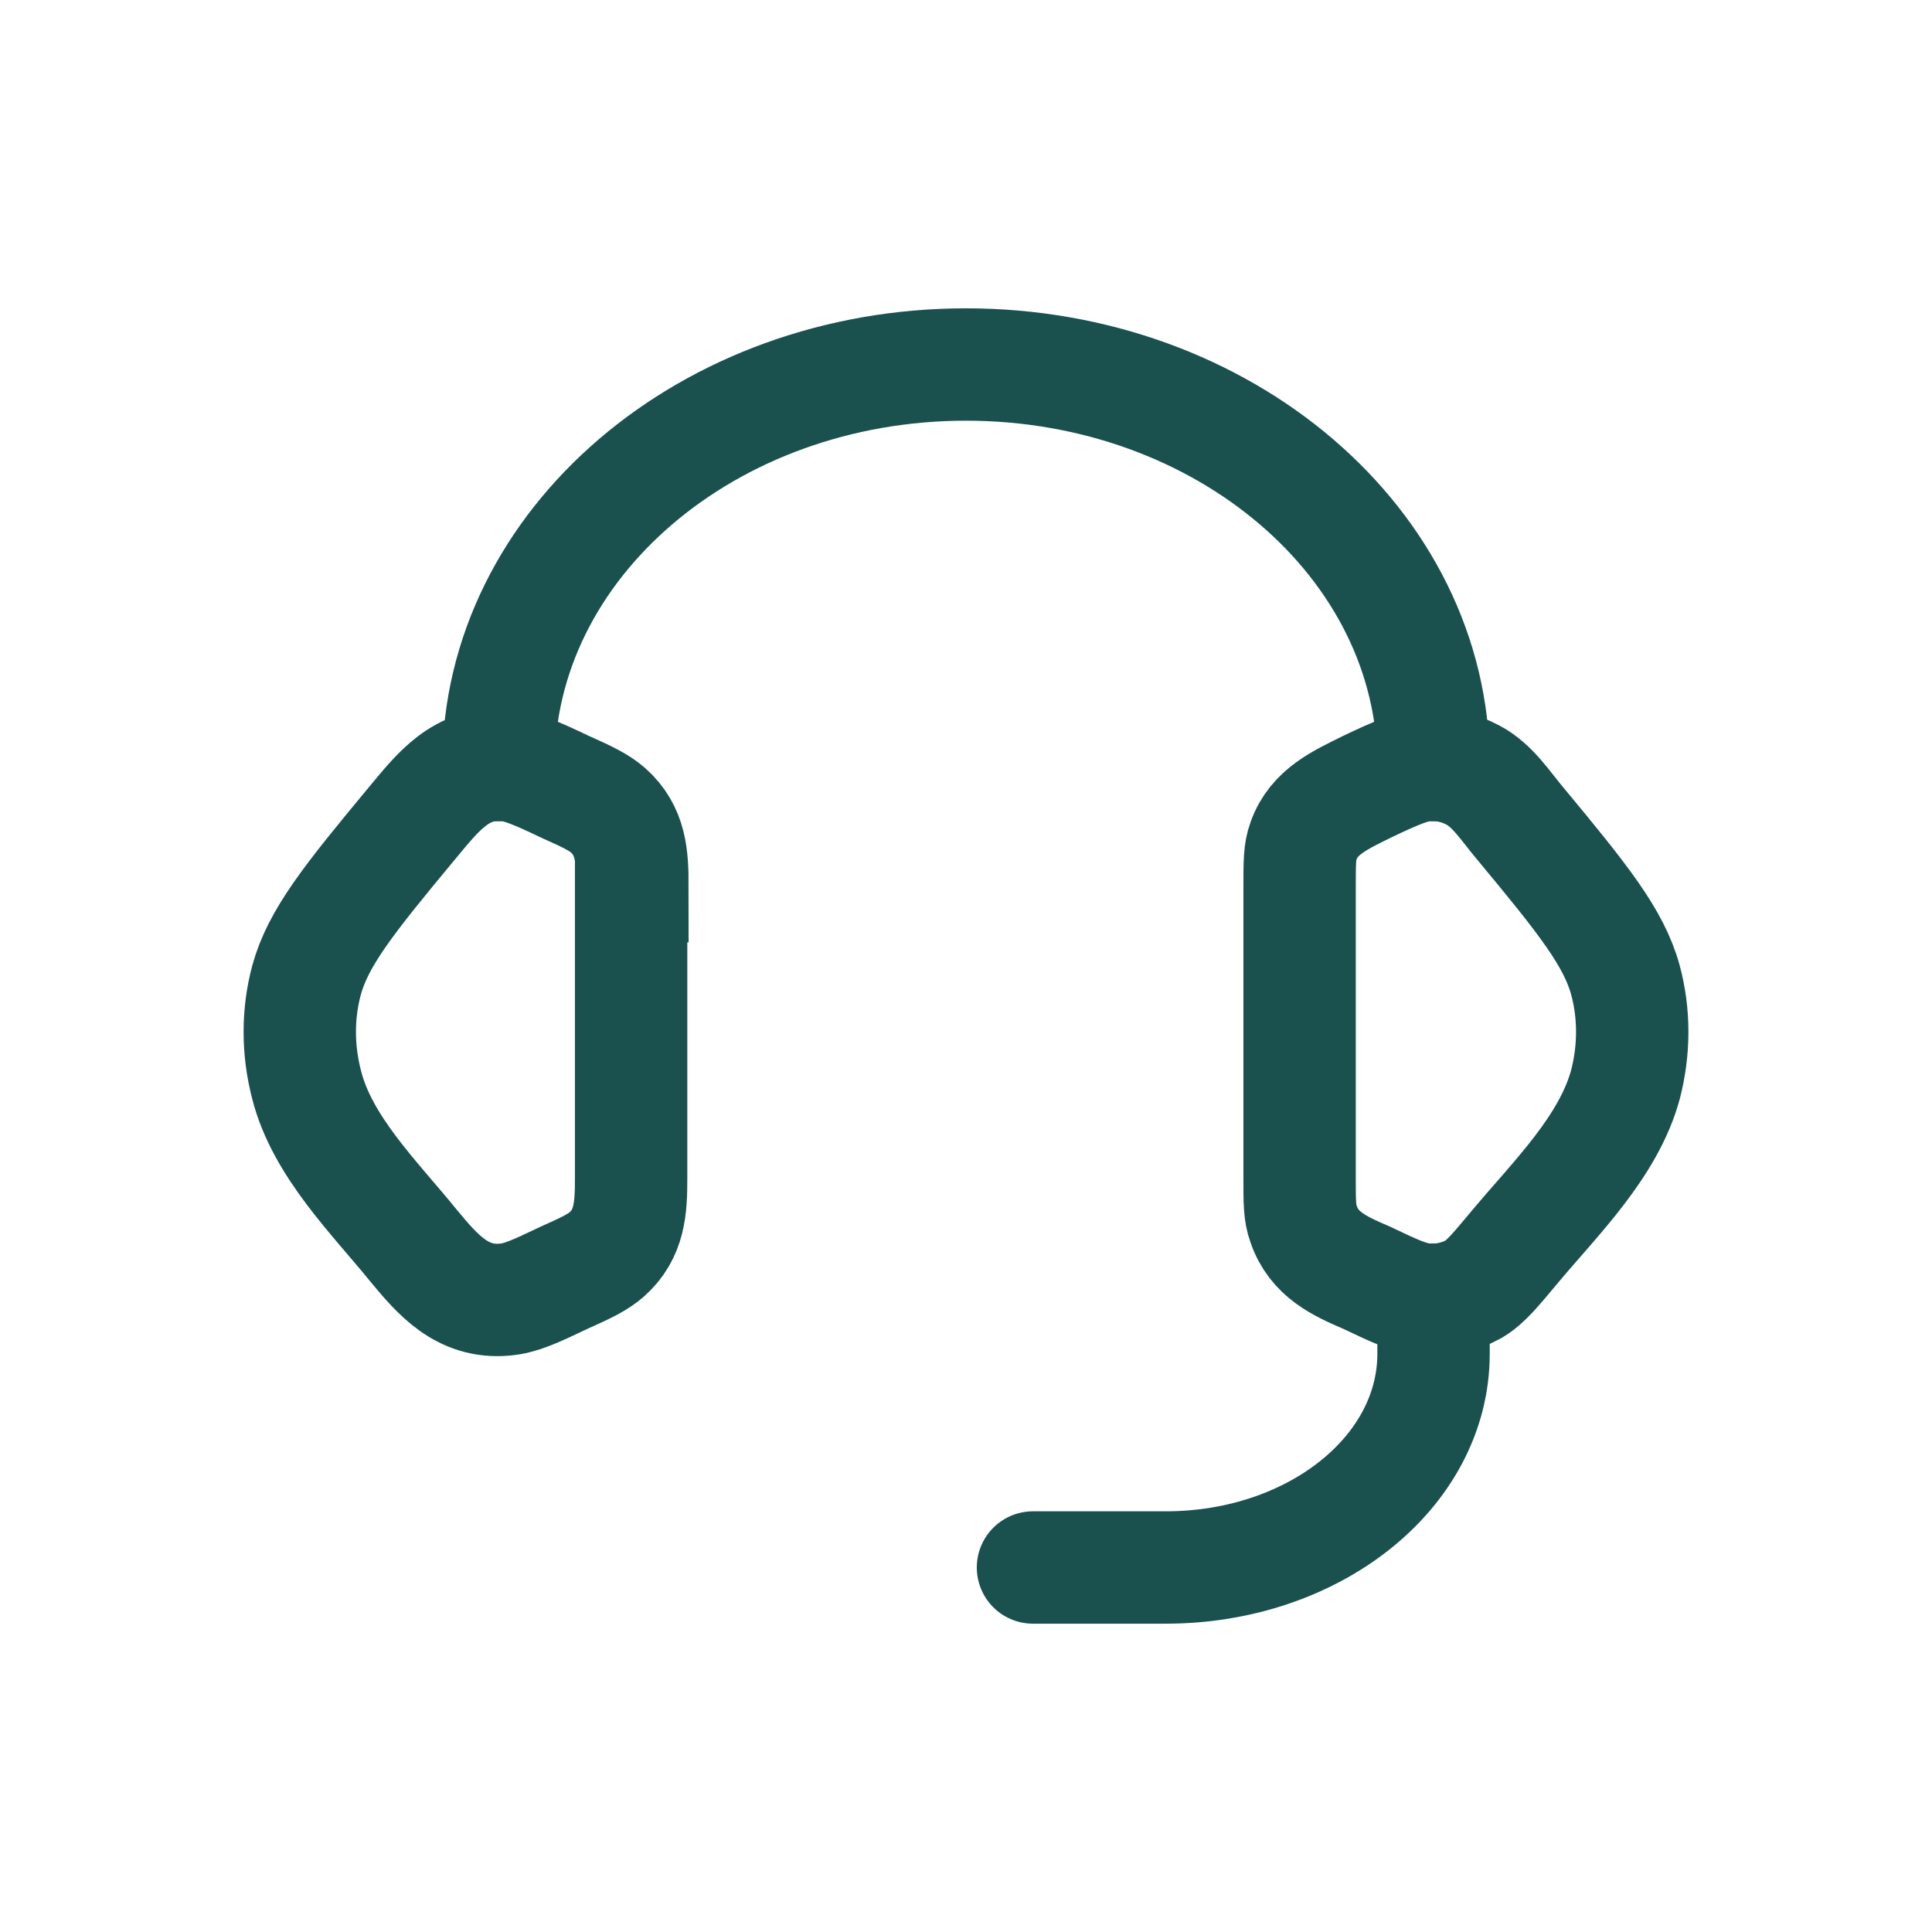 <?xml version="1.0" encoding="utf-8"?>
<!-- Generator: Adobe Illustrator 27.3.1, SVG Export Plug-In . SVG Version: 6.00 Build 0)  -->
<svg version="1.1" id="Layer_1" xmlns="http://www.w3.org/2000/svg" xmlns:xlink="http://www.w3.org/1999/xlink" x="0px" y="0px"
	 viewBox="0 0 150 150" style="enable-background:new 0 0 150 150;" xml:space="preserve">
<style type="text/css">
	.st0{fill:none;stroke:#1A514F;stroke-width:8.725;stroke-linecap:round;}
</style>
<g>
	<path class="st0" d="M100.9,68.8c0-1.8,0-2.7,0.3-3.5c0.8-2.3,2.9-3.2,4.9-4.2c2.3-1.1,3.5-1.6,4.6-1.7c1.3-0.1,2.6,0.2,3.7,0.8
		c1.5,0.8,2.5,2.4,3.6,3.7c4.9,5.9,7.3,8.9,8.2,12.2c0.7,2.6,0.7,5.4,0,8.1c-1.3,4.8-5.4,8.8-8.5,12.5c-1.6,1.9-2.3,2.8-3.3,3.4
		c-1.1,0.6-2.4,0.9-3.7,0.8c-1.2-0.1-2.3-0.6-4.6-1.7c-2.1-0.9-4.1-1.8-4.9-4.2c-0.3-0.8-0.3-1.7-0.3-3.5V68.8z"/>
	<path class="st0" d="M49.1,68.8c0-2.3-0.1-4.3-1.9-5.9c-0.7-0.6-1.5-1-3.3-1.8c-2.3-1.1-3.5-1.6-4.6-1.7c-3.5-0.3-5.3,2.1-7.3,4.5
		c-4.9,5.9-7.3,8.9-8.2,12.2c-0.7,2.6-0.7,5.4,0,8.1C25,89,29.1,93,32.1,96.7c1.9,2.3,3.8,4.5,7.1,4.2c1.2-0.1,2.3-0.6,4.6-1.7
		c1.8-0.8,2.6-1.2,3.3-1.8c1.8-1.6,1.9-3.6,1.9-5.9V68.8z"/>
	<path class="st0" d="M38.7,59.4c0-17.2,16.3-31.1,36.3-31.1s36.3,13.9,36.3,31.1"/>
	<path class="st0" d="M111.3,100.9v4.2c0,9.2-9.3,16.6-20.8,16.6H80.2"/>
</g>
</svg>
